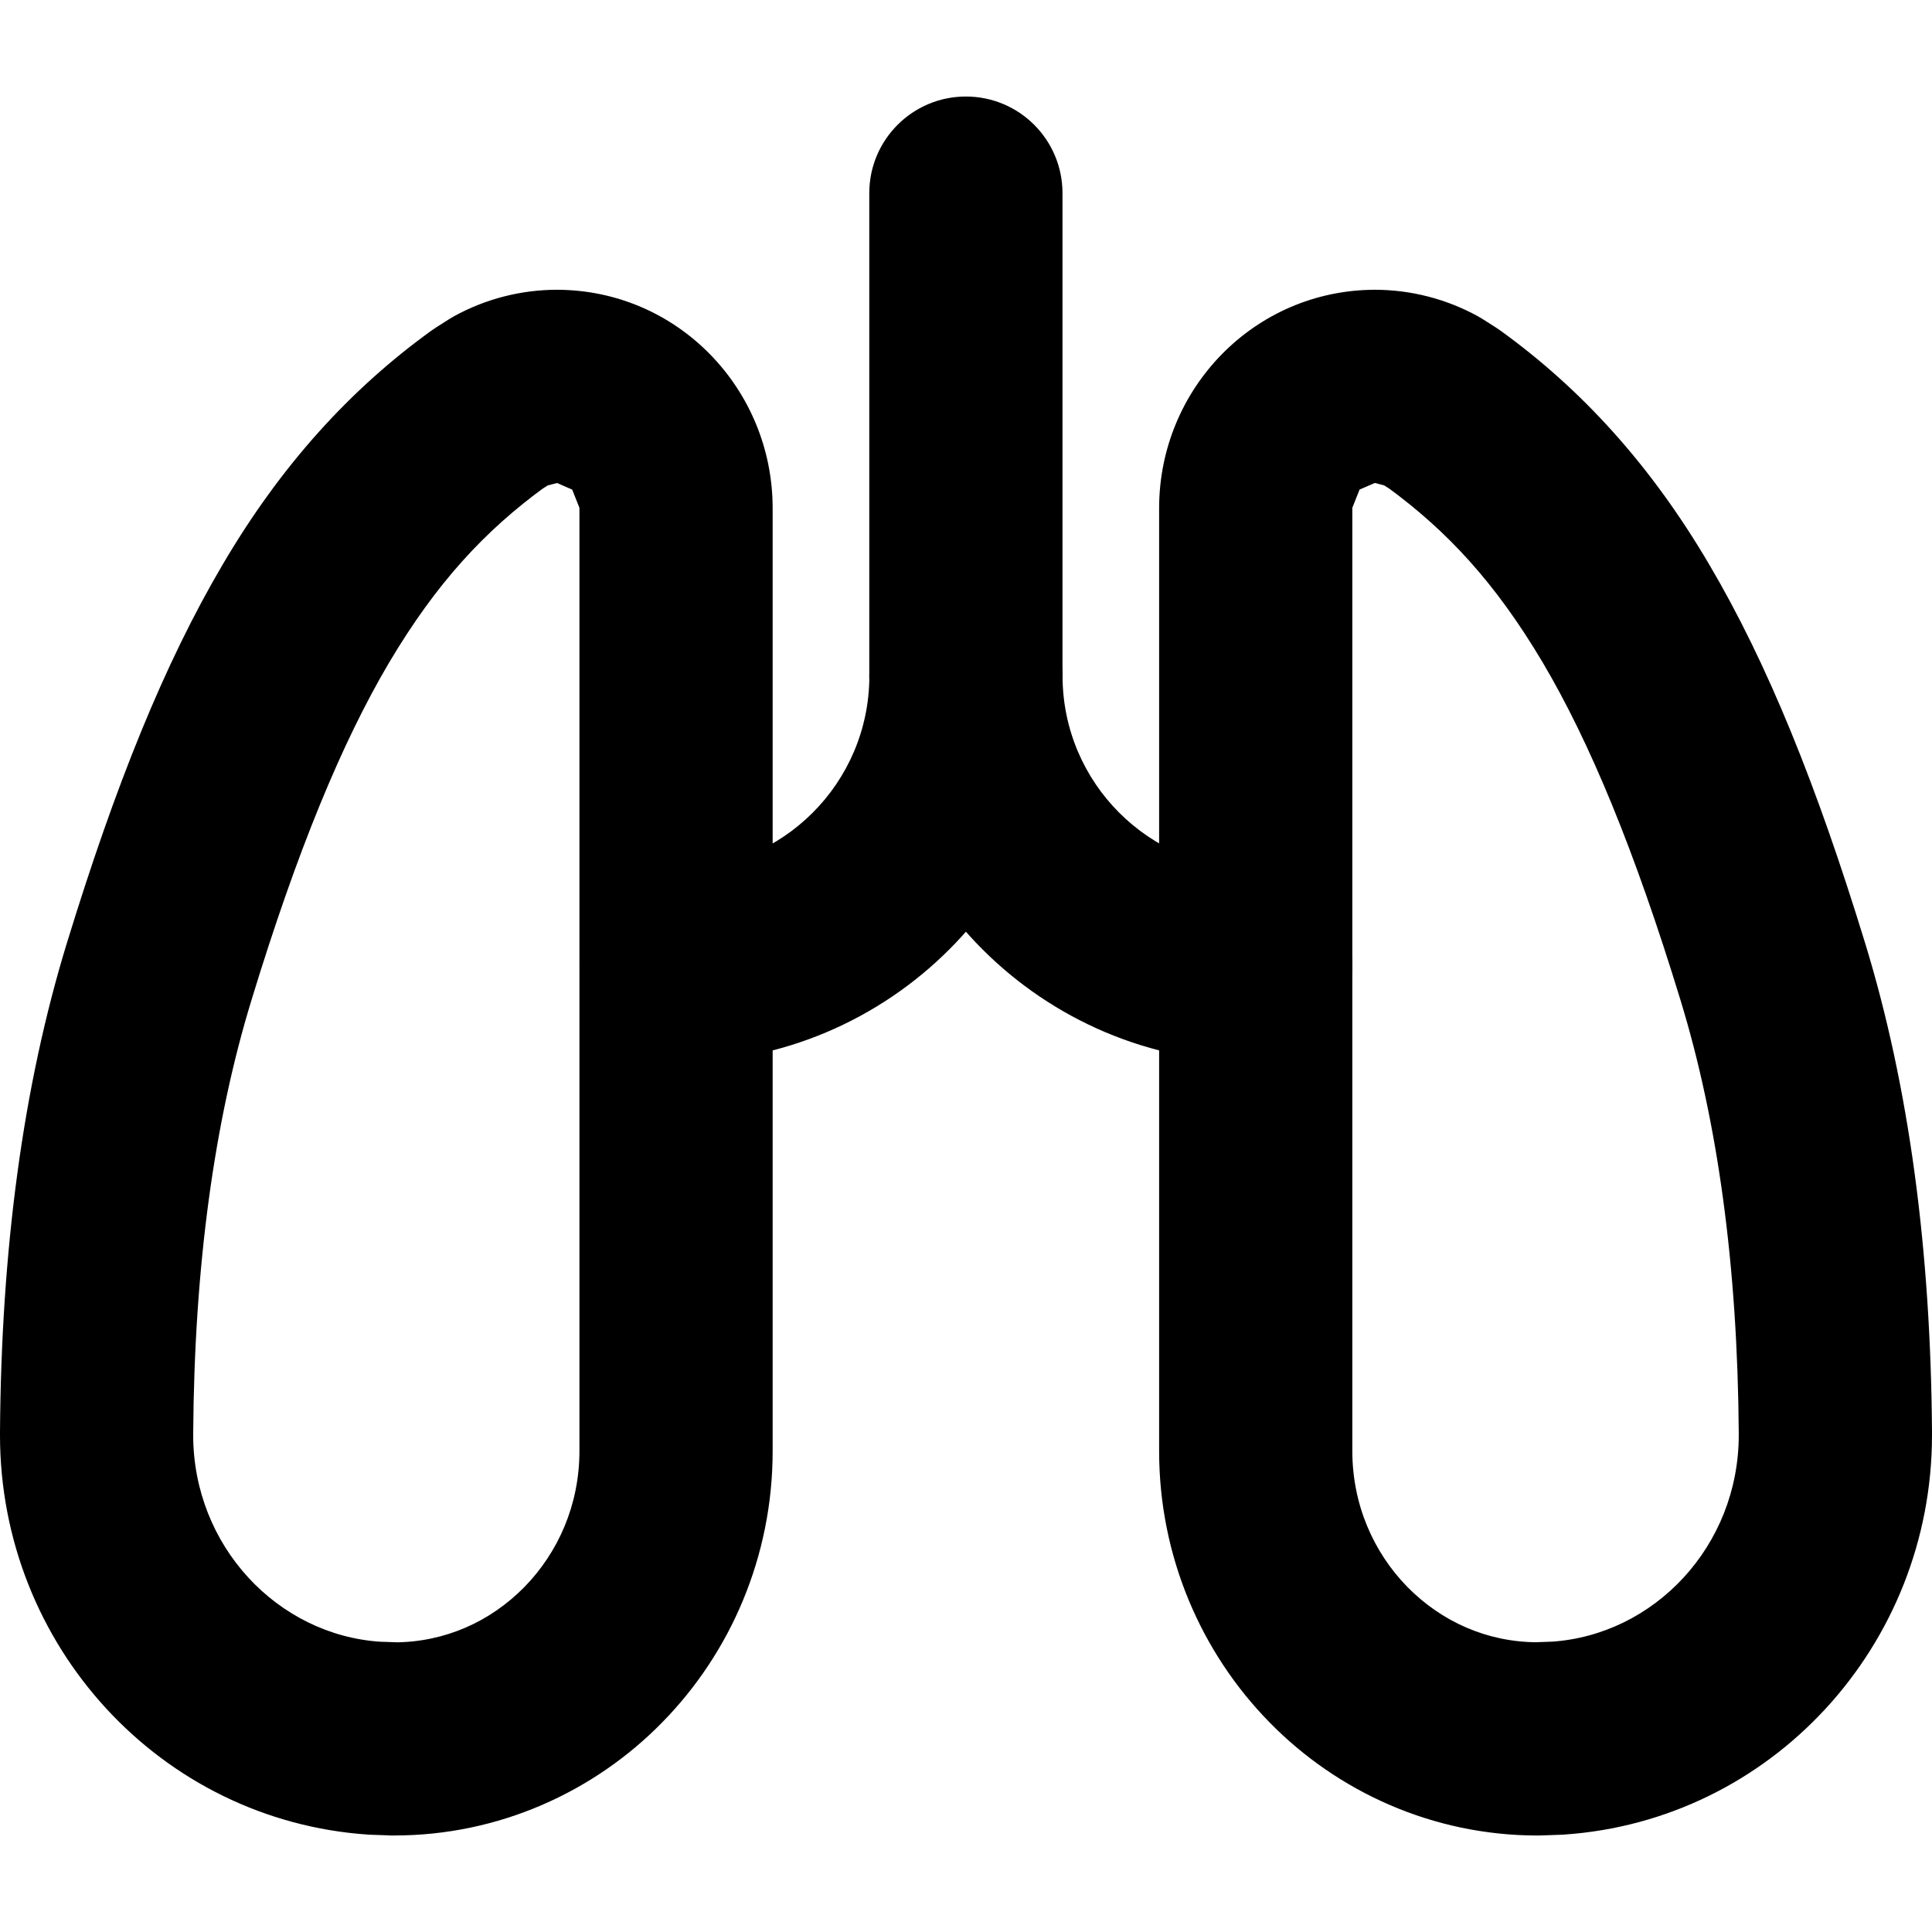 <?xml version="1.0" encoding="utf-8"?>
<!-- Generator: Adobe Illustrator 27.7.0, SVG Export Plug-In . SVG Version: 6.00 Build 0)  -->
<svg version="1.1" id="Layer_1" xmlns="http://www.w3.org/2000/svg" xmlns:xlink="http://www.w3.org/1999/xlink" x="0px" y="0px"
	 viewBox="0 0 512 512" style="enable-background:new 0 0 512 512;" xml:space="preserve">
<g>
	<path d="M104.43,460.82v25.6c27.79,0.02,53.12-11.6,71.13-30.04c18.07-18.42,29.21-43.96,29.2-71.85V134.57
		c-0.06-31.54-25.17-57.7-57.14-57.78c-9.58,0-18.97,2.45-27.25,6.99l-1.48,0.88l-3.33,2.12l-1.25,0.85
		c-21.49,15.51-39.83,35.66-55.27,61.93c-15.51,26.31-28.52,58.62-41.33,100.41l0-0.01C6.06,288,0.33,331.2,0,379.54l0-0.01l0,0.79
		c0,55.8,42.56,102.15,97.57,105.87l0.81,0.04l5.2,0.18l0.88-25.59v-25.6h-0.03c-6.74,0-13.34,2.73-18.1,7.5
		c-4.77,4.77-7.5,11.36-7.5,18.1c0,6.74,2.73,13.34,7.5,18.1c4.77,4.77,11.36,7.5,18.1,7.5V460.82v25.6h0.03
		c13.98,0,25.36-11.18,25.6-25.16c0.24-13.98-10.74-25.55-24.72-26.03l-5.2-0.18l-0.88,25.59l1.69-25.55
		c-27.35-1.73-49.75-25.36-49.75-54.78l0-0.42l0-0.01c0.29-44.49,5.62-82.82,15.47-114.92l0-0.01
		c12.08-39.55,23.96-68.23,36.45-89.36c12.57-21.17,25.35-34.91,41.25-46.51l-15.03-20.72l13.78,21.58l3.33-2.12l-13.78-21.58
		l12.29,22.46l2.66-0.7l4.02,1.75l1.92,4.83v249.96c-0.01,14.22-5.6,26.83-14.58,36.03c-9.03,9.17-21.07,14.65-34.55,14.67
		c-6.74,0-13.34,2.73-18.1,7.5c-4.77,4.77-7.5,11.36-7.5,18.1c0,6.74,2.73,13.34,7.5,18.1c4.77,4.77,11.36,7.5,18.1,7.5V460.82z"/>
	<path d="M407.54,460.82v-25.6c-13.5-0.02-25.54-5.5-34.58-14.67c-8.98-9.2-14.57-21.81-14.58-36.02V134.57l1.92-4.83l4.04-1.75
		l2.66,0.69l12.29-22.46l-13.78,21.58l3.33,2.12l13.78-21.58l-15.03,20.72c15.89,11.6,28.68,25.34,41.25,46.51
		c12.5,21.13,24.38,49.82,36.48,89.37l0,0.01c9.85,32.1,15.18,70.43,15.47,114.92l0,0.01l0,0.42c0,29.42-22.39,53.05-49.77,54.78
		l1.69,25.55l-0.89-25.59l-5.17,0.18L407.54,460.82v-25.6V460.82l0.89,25.59l5.17-0.18l0.8-0.04c55.03-3.72,97.6-50.07,97.6-105.87
		l0-0.78l0,0.01c-0.33-48.34-6.06-91.54-17.71-129.59l0,0.01c-12.81-41.79-25.83-74.1-41.35-100.41
		c-15.44-26.27-33.79-46.41-55.28-61.93l-1.25-0.85l-3.33-2.12l-1.48-0.88c-8.32-4.55-17.67-6.98-27.25-6.99
		c-31.97,0.08-57.11,26.24-57.17,57.78v249.96c-0.01,27.9,11.14,53.44,29.21,71.86c18.02,18.45,43.36,30.06,71.15,30.04l0.89-0.02
		L407.54,460.82z"/>
	<path d="M179.17,281.6c56.57-0.02,102.39-45.84,102.41-102.41c0-6.74-2.73-13.34-7.5-18.1c-4.77-4.77-11.36-7.5-18.1-7.5
		c-6.74,0-13.34,2.73-18.1,7.5c-4.77,4.77-7.5,11.36-7.5,18.1c0.02,56.57,45.84,102.39,102.41,102.41c14.14,0,25.6-11.46,25.6-25.6
		c0-14.14-11.46-25.6-25.6-25.6c-28.27-0.05-51.15-22.94-51.2-51.2c0-6.74-2.73-13.34-7.5-18.1c-4.77-4.77-11.36-7.5-18.1-7.5
		c-6.74,0-13.34,2.73-18.1,7.5c-4.77,4.77-7.5,11.36-7.5,18.1c-0.05,28.27-22.94,51.15-51.2,51.2c-14.14,0-25.6,11.46-25.6,25.6
		C153.57,270.14,165.03,281.6,179.17,281.6L179.17,281.6z"/>
	<path d="M230.37,51.18v128.01c0,14.14,11.46,25.6,25.6,25.6c14.14,0,25.6-11.46,25.6-25.6V51.18c0-14.14-11.46-25.6-25.6-25.6
		C241.83,25.58,230.37,37.04,230.37,51.18"/>
</g>
</svg>
